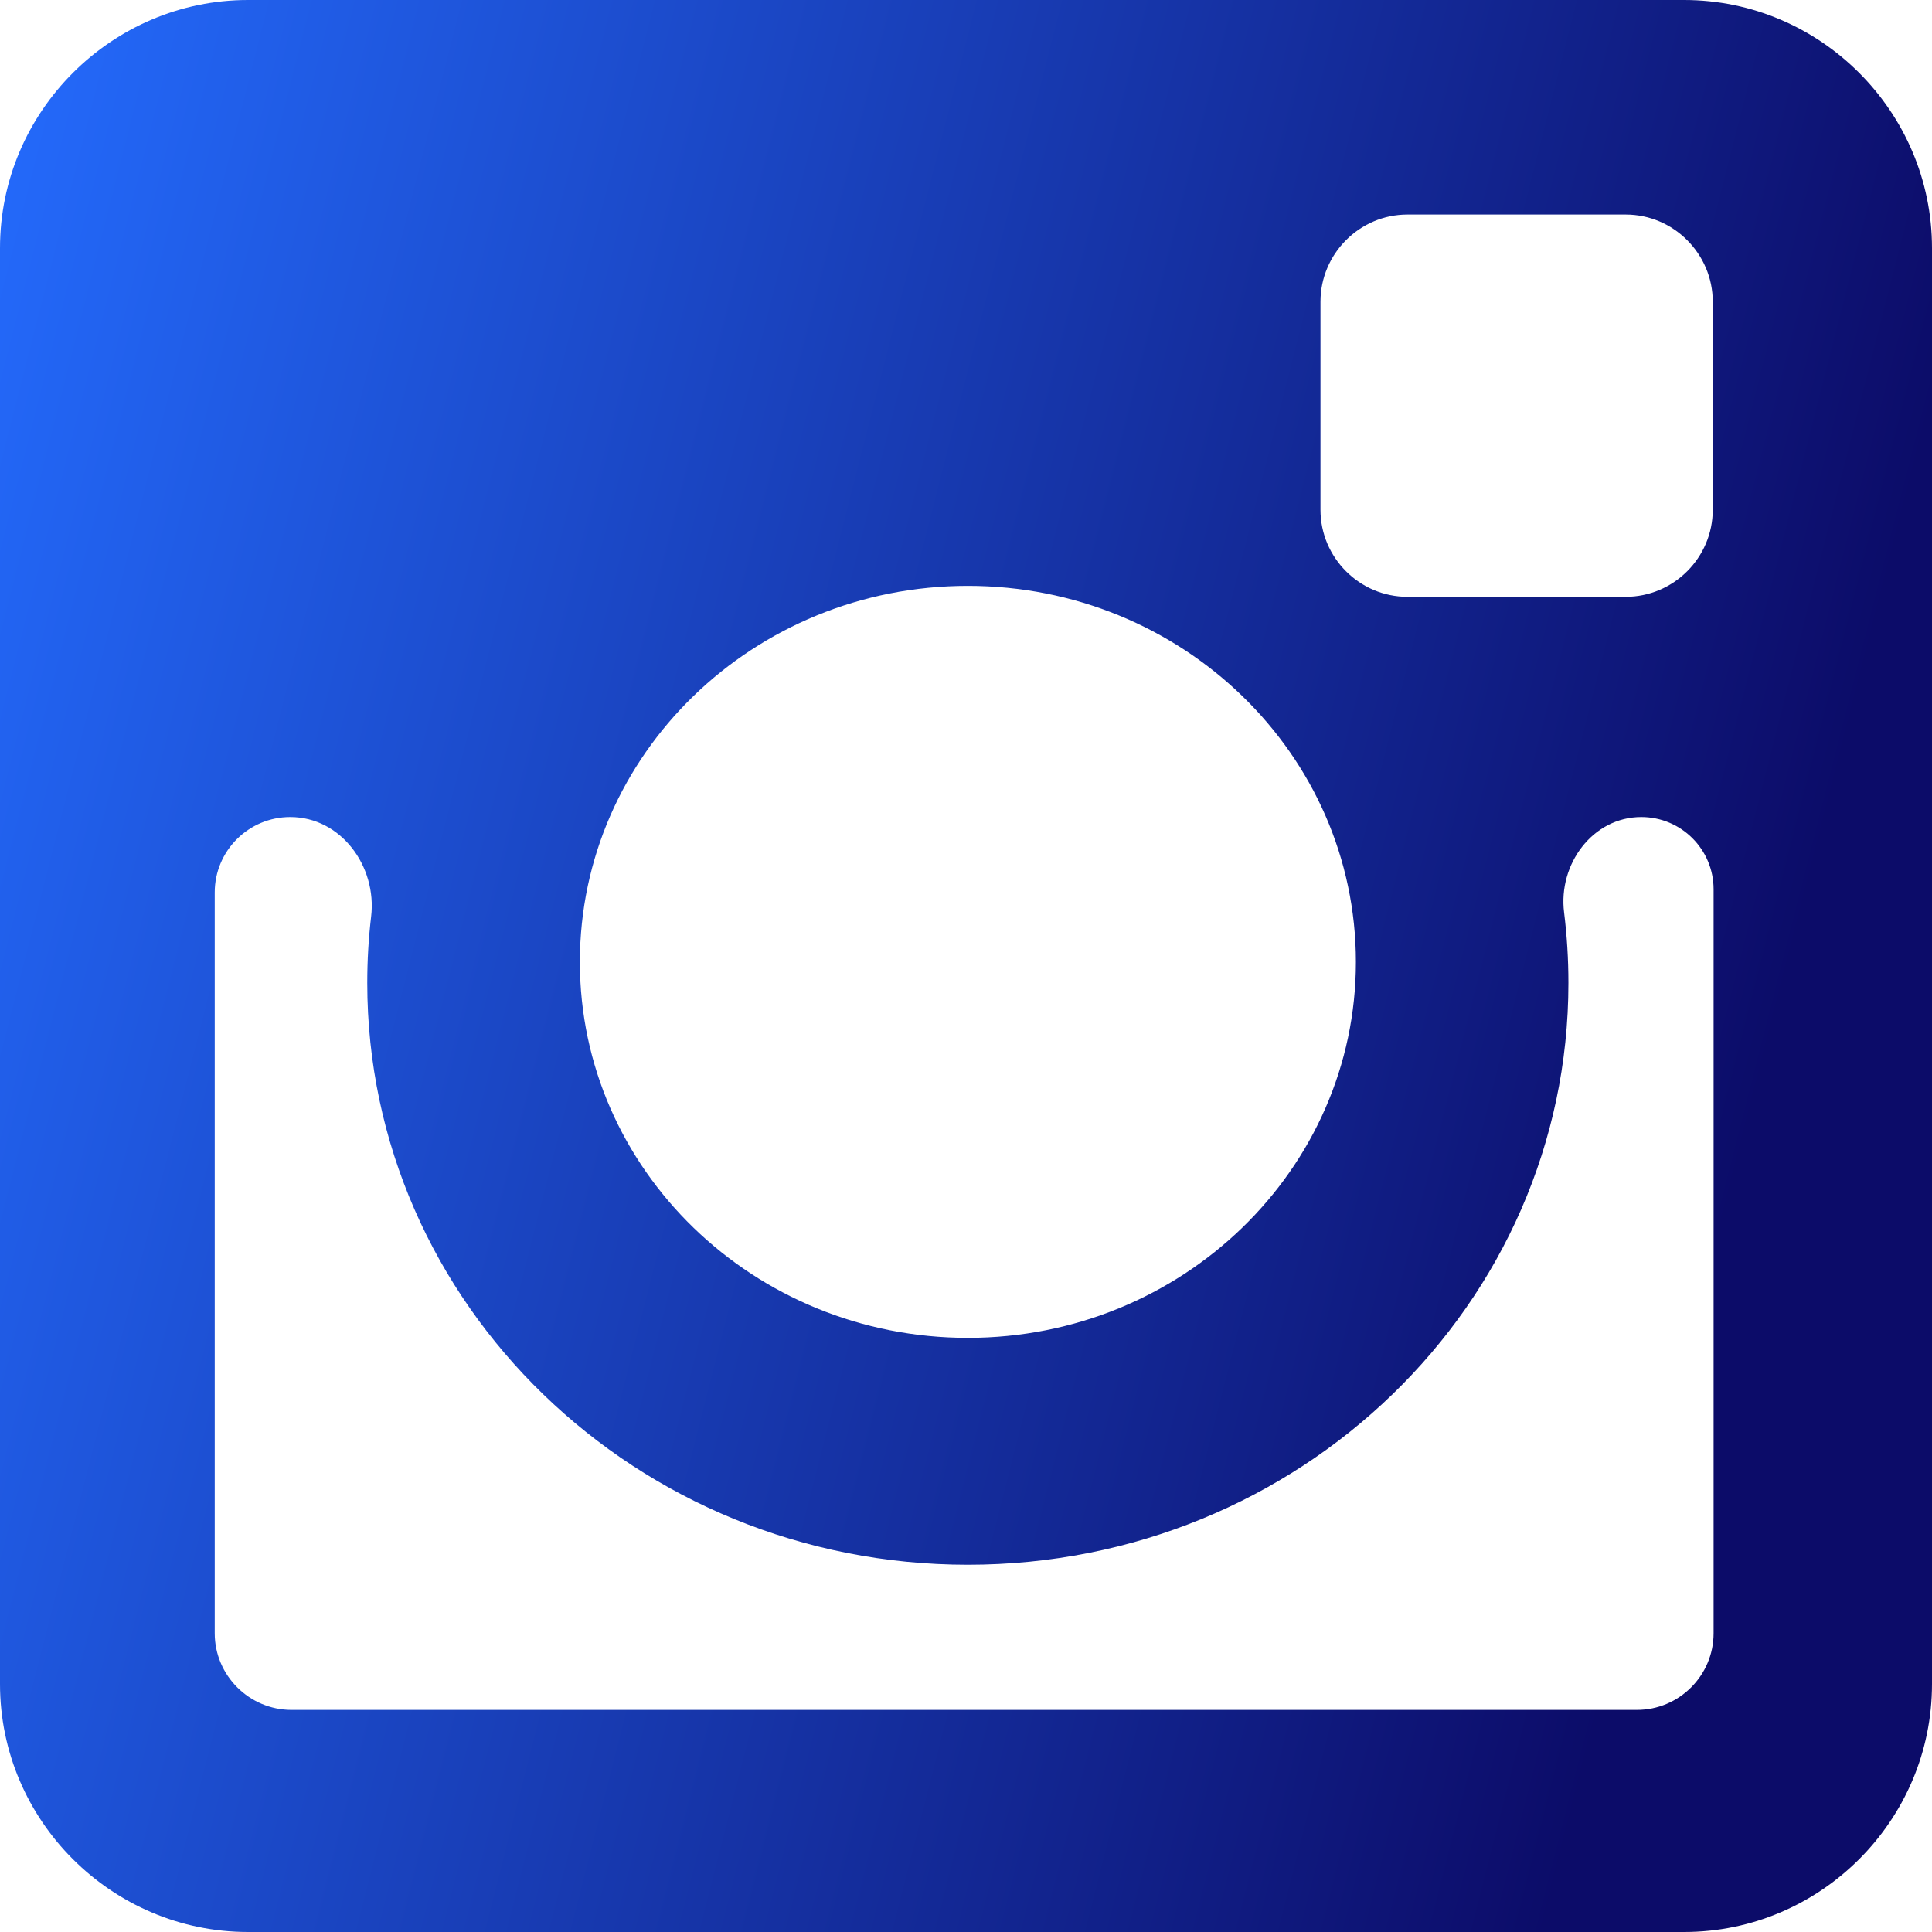 <svg width="21" height="21" viewBox="0 0 21 21" fill="none" xmlns="http://www.w3.org/2000/svg">
<path d="M2.696 0H18.305C19.788 0 21 1.213 21 2.696V18.305C21 19.788 19.788 21 18.305 21H2.696C1.214 21 0 19.788 0 18.305V2.696C0 1.213 1.214 0 2.696 0ZM15.298 2.332C14.778 2.332 14.353 2.759 14.353 3.279V5.541C14.353 6.062 14.778 6.487 15.298 6.487H17.671C18.191 6.487 18.617 6.062 18.617 5.541V3.279C18.617 2.759 18.191 2.332 17.671 2.332H15.298ZM18.626 9.666C18.626 9.232 18.274 8.881 17.84 8.881C17.312 8.881 16.935 9.394 17.001 9.918C17.032 10.169 17.048 10.424 17.048 10.684C17.048 14.176 14.125 17.008 10.52 17.008C6.916 17.008 3.992 14.176 3.992 10.684C3.992 10.44 4.006 10.199 4.034 9.963C4.099 9.416 3.706 8.881 3.155 8.881C2.702 8.881 2.334 9.248 2.334 9.701V17.753C2.334 18.212 2.71 18.586 3.169 18.586H17.792C18.252 18.586 18.626 18.212 18.626 17.753V9.666ZM10.52 6.368C8.192 6.368 6.303 8.197 6.303 10.456C6.303 12.712 8.192 14.542 10.52 14.542C12.849 14.542 14.738 12.712 14.738 10.456C14.738 8.197 12.849 6.368 10.52 6.368Z" fill="url(#paint0_linear_1_325)"/>
<defs>
<linearGradient id="paint0_linear_1_325" x1="0" y1="0" x2="24.744" y2="6.303" gradientUnits="userSpaceOnUse">
<stop stop-color="#246BFD"/>
<stop offset="0.841" stop-color="#0C0C69"/>
</linearGradient>
</defs>
</svg>
